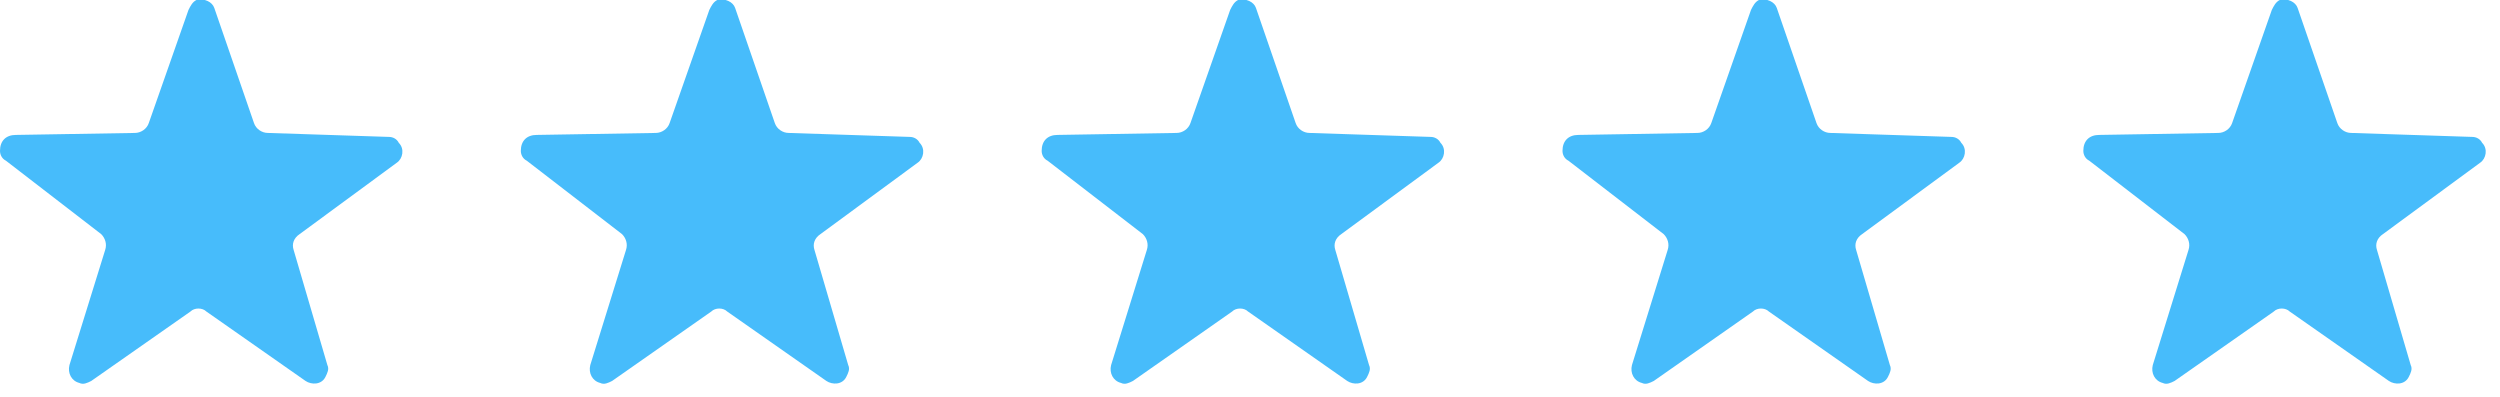 
<svg width="126px" height="20px" viewBox="0 0 126 20" version="1.1" xmlns="http://www.w3.org/2000/svg" xmlns:xlink="http://www.w3.org/1999/xlink">
    <g id="Page-1" stroke="none" stroke-width="1" fill="none" fill-rule="evenodd">
        <g id="Group-2" transform="translate(0, -1)" fill="#47BCFB">
            <g id="star-icon">
                <path d="M19.6,7.9 L13.5,7.7 C13.2,7.7 12.9,7.5 12.8,7.2 L10.8,1.4 C10.7,1.1 10.3,0.9 9.9,1 C9.7,1.1 9.6,1.3 9.5,1.5 L7.5,7.2 C7.4,7.5 7.1,7.7 6.8,7.7 L0.8,7.8 C0.3,7.8 0,8.1 0,8.6 C0,8.8 0.1,9 0.3,9.1 L5.1,12.8 C5.3,13 5.4,13.3 5.3,13.6 L3.5,19.4 C3.4,19.8 3.6,20.2 4,20.3 C4.2,20.4 4.4,20.3 4.6,20.2 L9.6,16.7 C9.8,16.5 10.2,16.5 10.4,16.7 L15.4,20.2 C15.7,20.4 16.2,20.4 16.4,20 C16.5,19.8 16.6,19.6 16.5,19.4 L14.8,13.6 C14.7,13.3 14.8,13 15.1,12.8 L20,9.2 C20.3,9 20.4,8.5 20.1,8.2 C20,8 19.8,7.9 19.6,7.9 Z" id="star_icon-7"></path>
            </g>
            <g id="star-icon-copy" transform="translate(26.25, 0)">
                <path d="M19.6,7.9 L13.5,7.7 C13.2,7.7 12.9,7.5 12.8,7.2 L10.8,1.4 C10.7,1.1 10.3,0.9 9.9,1 C9.7,1.1 9.6,1.3 9.5,1.5 L7.5,7.2 C7.4,7.5 7.1,7.7 6.8,7.7 L0.8,7.8 C0.3,7.8 0,8.1 0,8.6 C0,8.8 0.1,9 0.3,9.1 L5.1,12.8 C5.3,13 5.4,13.3 5.3,13.6 L3.5,19.4 C3.4,19.8 3.6,20.2 4,20.3 C4.2,20.4 4.4,20.3 4.6,20.2 L9.6,16.7 C9.8,16.5 10.2,16.5 10.4,16.7 L15.4,20.2 C15.7,20.4 16.2,20.4 16.4,20 C16.5,19.8 16.6,19.6 16.5,19.4 L14.8,13.6 C14.7,13.3 14.8,13 15.1,12.8 L20,9.2 C20.3,9 20.4,8.5 20.1,8.2 C20,8 19.8,7.9 19.6,7.9 Z" id="star_icon-7"></path>
            </g>
            <g id="star-icon-copy-2" transform="translate(52.5, 0)">
                <path d="M19.6,7.9 L13.5,7.7 C13.2,7.7 12.9,7.5 12.8,7.2 L10.8,1.4 C10.7,1.1 10.3,0.9 9.9,1 C9.7,1.1 9.6,1.3 9.5,1.5 L7.5,7.2 C7.4,7.5 7.1,7.7 6.8,7.7 L0.8,7.8 C0.3,7.8 0,8.1 0,8.6 C0,8.8 0.1,9 0.3,9.1 L5.1,12.8 C5.3,13 5.4,13.3 5.3,13.6 L3.5,19.4 C3.4,19.8 3.6,20.2 4,20.3 C4.2,20.4 4.4,20.3 4.6,20.2 L9.6,16.7 C9.8,16.5 10.2,16.5 10.4,16.7 L15.4,20.2 C15.7,20.4 16.2,20.4 16.4,20 C16.5,19.8 16.6,19.6 16.5,19.4 L14.8,13.6 C14.7,13.3 14.8,13 15.1,12.8 L20,9.2 C20.3,9 20.4,8.5 20.1,8.2 C20,8 19.8,7.9 19.6,7.9 Z" id="star_icon-7"></path>
            </g>
            <g id="star-icon-copy-3" transform="translate(78.75, 0)">
                <path d="M19.6,7.9 L13.5,7.7 C13.2,7.7 12.9,7.5 12.8,7.2 L10.8,1.4 C10.7,1.1 10.3,0.9 9.9,1 C9.7,1.1 9.6,1.3 9.5,1.5 L7.5,7.2 C7.4,7.5 7.1,7.7 6.8,7.7 L0.8,7.8 C0.3,7.8 0,8.1 0,8.6 C0,8.8 0.1,9 0.3,9.1 L5.1,12.8 C5.3,13 5.4,13.3 5.3,13.6 L3.5,19.4 C3.4,19.8 3.6,20.2 4,20.3 C4.2,20.4 4.4,20.3 4.6,20.2 L9.6,16.7 C9.8,16.5 10.2,16.5 10.4,16.7 L15.4,20.2 C15.7,20.4 16.2,20.4 16.4,20 C16.5,19.8 16.6,19.6 16.5,19.4 L14.8,13.6 C14.7,13.3 14.8,13 15.1,12.8 L20,9.2 C20.3,9 20.4,8.5 20.1,8.2 C20,8 19.8,7.9 19.6,7.9 Z" id="star_icon-7"></path>
            </g>
            <g id="star-icon-copy-4" transform="translate(105, 0)">
                <path d="M19.6,7.9 L13.5,7.7 C13.2,7.7 12.9,7.5 12.8,7.2 L10.8,1.4 C10.7,1.1 10.3,0.9 9.9,1 C9.7,1.1 9.6,1.3 9.5,1.5 L7.5,7.2 C7.4,7.5 7.1,7.7 6.8,7.7 L0.8,7.8 C0.3,7.8 0,8.1 0,8.6 C0,8.8 0.1,9 0.3,9.1 L5.1,12.8 C5.3,13 5.4,13.3 5.3,13.6 L3.5,19.4 C3.4,19.8 3.6,20.2 4,20.3 C4.2,20.4 4.4,20.3 4.6,20.2 L9.6,16.7 C9.8,16.5 10.2,16.5 10.4,16.7 L15.4,20.2 C15.7,20.4 16.2,20.4 16.4,20 C16.5,19.8 16.6,19.6 16.5,19.4 L14.8,13.6 C14.7,13.3 14.8,13 15.1,12.8 L20,9.2 C20.3,9 20.4,8.5 20.1,8.2 C20,8 19.8,7.9 19.6,7.9 Z" id="star_icon-7"></path>
            </g>
        </g>
    </g>
</svg>